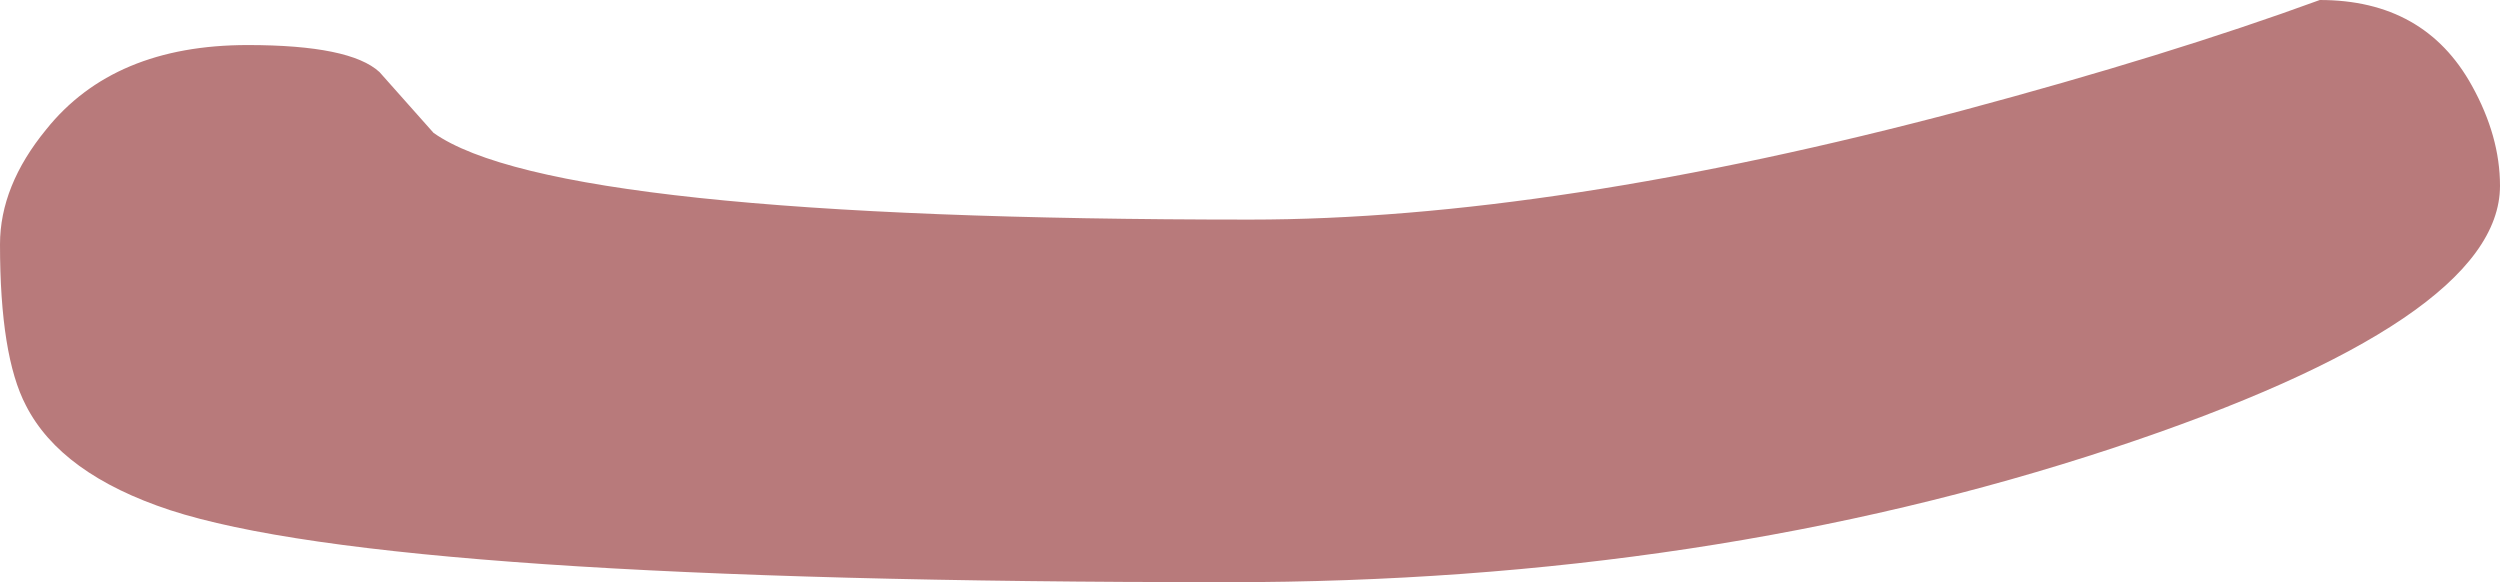 <?xml version="1.0" encoding="UTF-8" standalone="no"?>
<svg xmlns:xlink="http://www.w3.org/1999/xlink" height="25.85px" width="111.0px" xmlns="http://www.w3.org/2000/svg">
  <g transform="matrix(1.0, 0.0, 0.0, 1.0, -407.0, -191.0)">
    <path d="M516.75 194.8 Q518.0 197.05 518.0 199.25 518.0 205.2 500.8 210.9 482.8 216.85 461.5 216.85 424.35 216.85 414.55 213.65 409.7 212.05 408.15 209.0 407.0 206.8 407.0 201.85 407.0 199.25 409.05 196.75 412.05 193.0 418.0 193.0 422.55 193.0 423.85 194.2 L426.25 196.9 Q431.7 200.75 462.5 200.75 475.9 200.75 494.15 195.9 503.3 193.45 510.0 191.0 514.65 191.0 516.75 194.8" fill="#b87a7b" fill-rule="evenodd" stroke="none"/>
  </g>
</svg>
